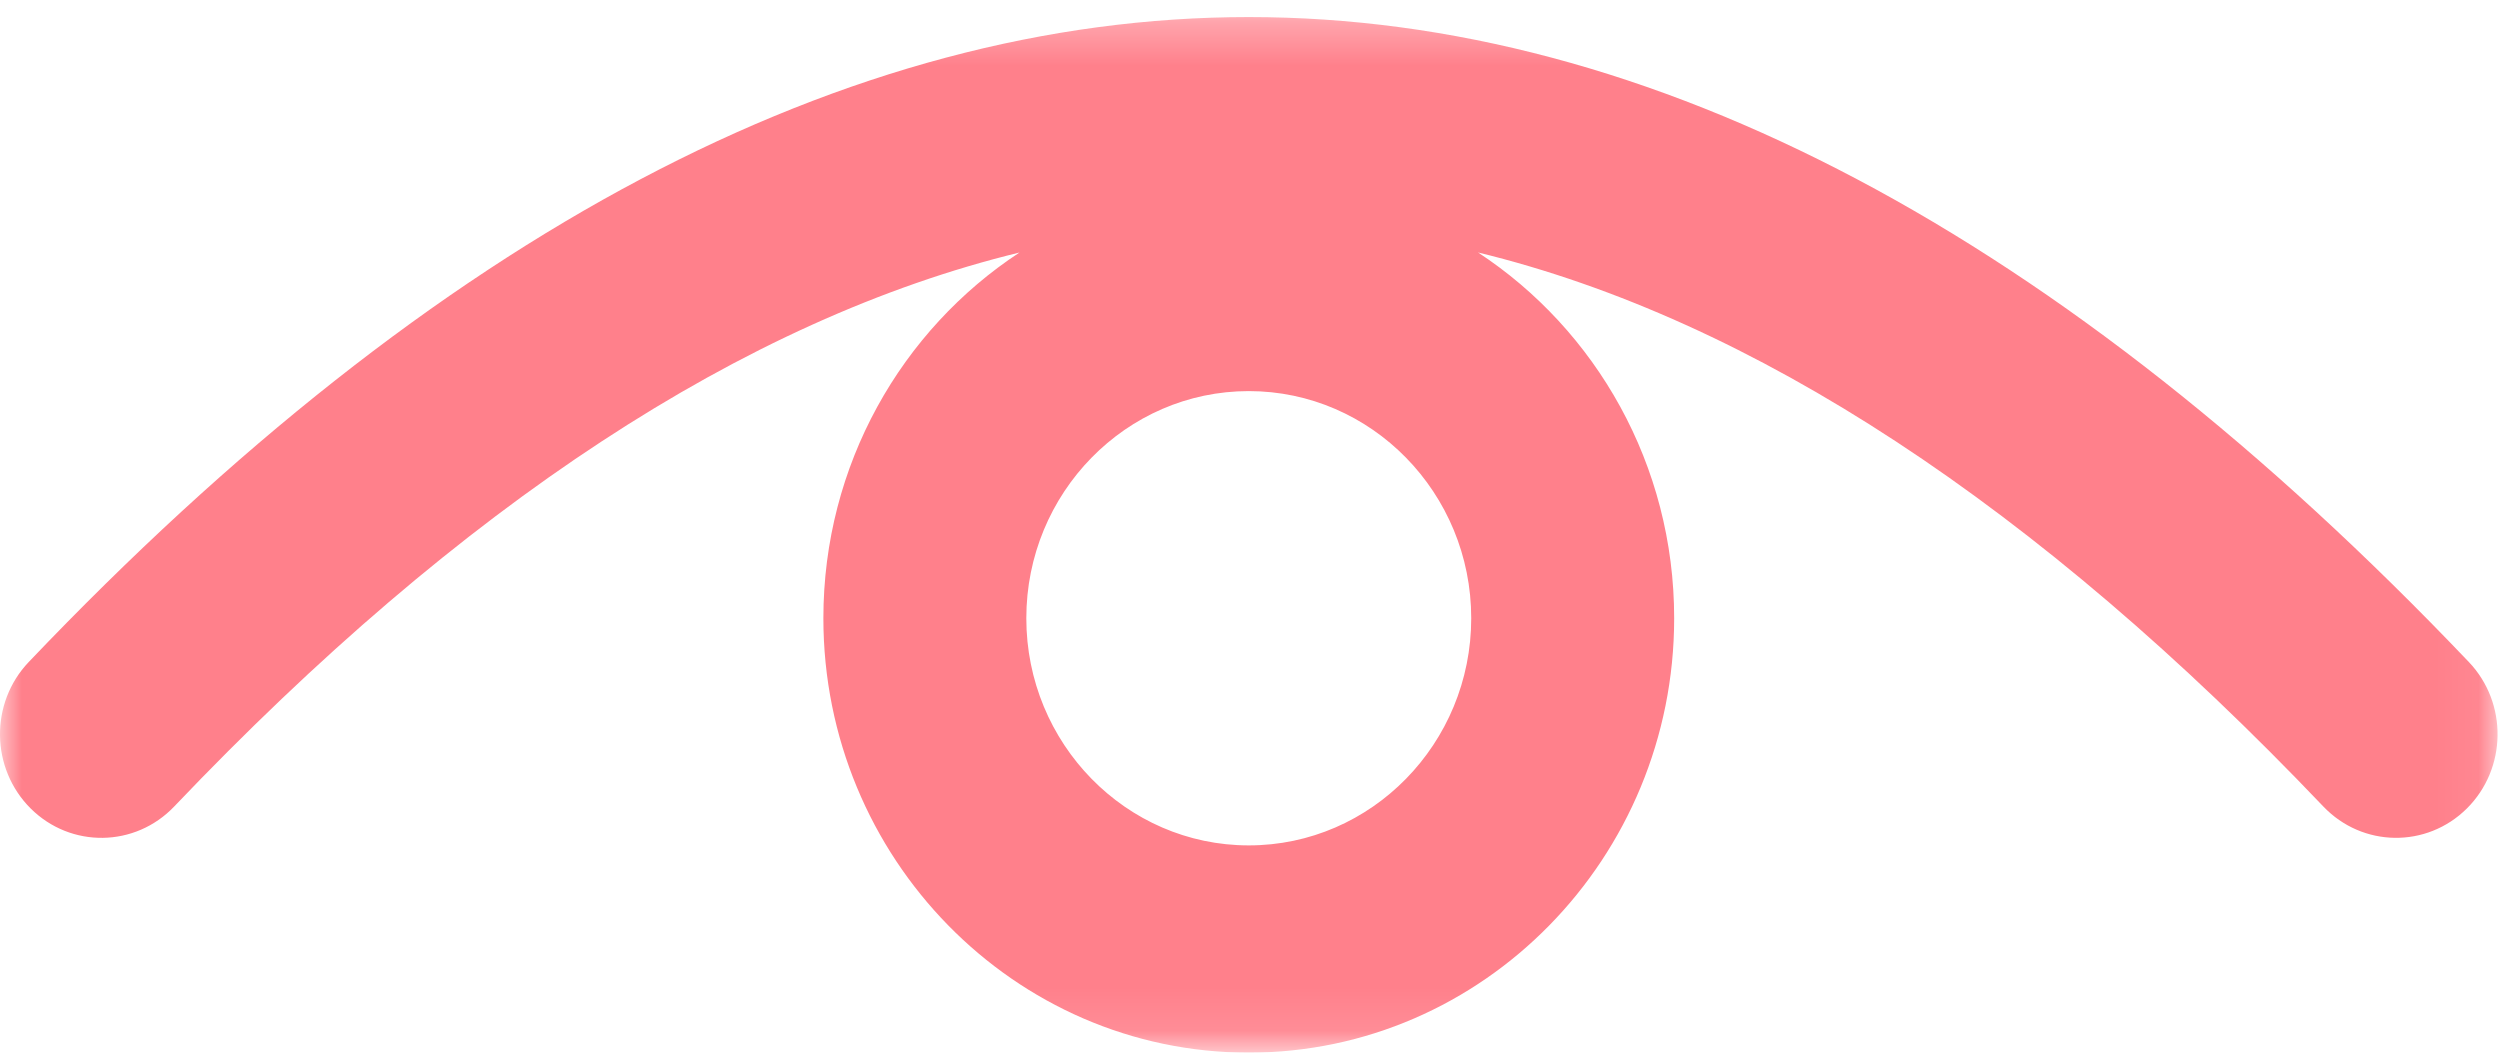 <?xml version="1.0" encoding="UTF-8"?>
<svg width="57px" height="24px" viewBox="0 0 57 24" version="1.1" xmlns="http://www.w3.org/2000/svg" xmlns:xlink="http://www.w3.org/1999/xlink">
    <!-- Generator: Sketch 63.1 (92452) - https://sketch.com -->
    <title>Group 3</title>
    <desc>Created with Sketch.</desc>
    <defs>
        <polygon id="path-1" points="0 0.287 56.944 0.287 56.944 23.898 0 23.898"></polygon>
    </defs>
    <g id="Landing-Page" stroke="none" stroke-width="1" fill="none" fill-rule="evenodd">
        <g id="D-LP" transform="translate(-234, -2325)">
            <g id="Module-03:-Pride" transform="translate(-6, 1446)">
                <g id="It-gets-better" transform="translate(50, 607)">
                    <g id="We-asked" transform="translate(0, 207)">
                        <g id="Eye" transform="translate(0, 65)">
                            <g id="Group-3" transform="translate(190, 0)">
                                <mask id="mask-2" fill="white">
                                    <use xlink:href="#path-1"></use>
                                </mask>
                                <g id="Clip-2"></g>
                                <path d="M28.472,8.917 C25.675,8.917 23.4,11.24 23.4,14.096 C23.4,16.952 25.675,19.275 28.472,19.275 C31.269,19.275 33.544,16.952 33.544,14.096 C33.544,11.24 31.269,8.917 28.472,8.917 M28.472,24 C23.124,24 18.773,19.557 18.773,14.096 C18.773,10.599 20.557,7.52 23.245,5.757 C16.982,7.281 10.522,11.511 3.972,18.388 C3.081,19.323 1.616,19.344 0.7,18.434 C-0.215,17.524 -0.236,16.029 0.655,15.094 C9.949,5.336 19.308,0.389 28.473,0.389 C37.637,0.389 46.996,5.336 56.29,15.094 C57.18,16.029 57.16,17.524 56.244,18.434 C55.328,19.343 53.864,19.323 52.972,18.388 C46.422,11.511 39.962,7.281 33.699,5.756 C36.387,7.519 38.171,10.599 38.171,14.096 C38.171,19.557 33.82,24 28.472,24" id="Fill-1" fill="#FF808B" mask="url(#mask-2)"></path>
                            </g>
                        </g>
                    </g>
                </g>
            </g>
        </g>
    </g>
</svg>